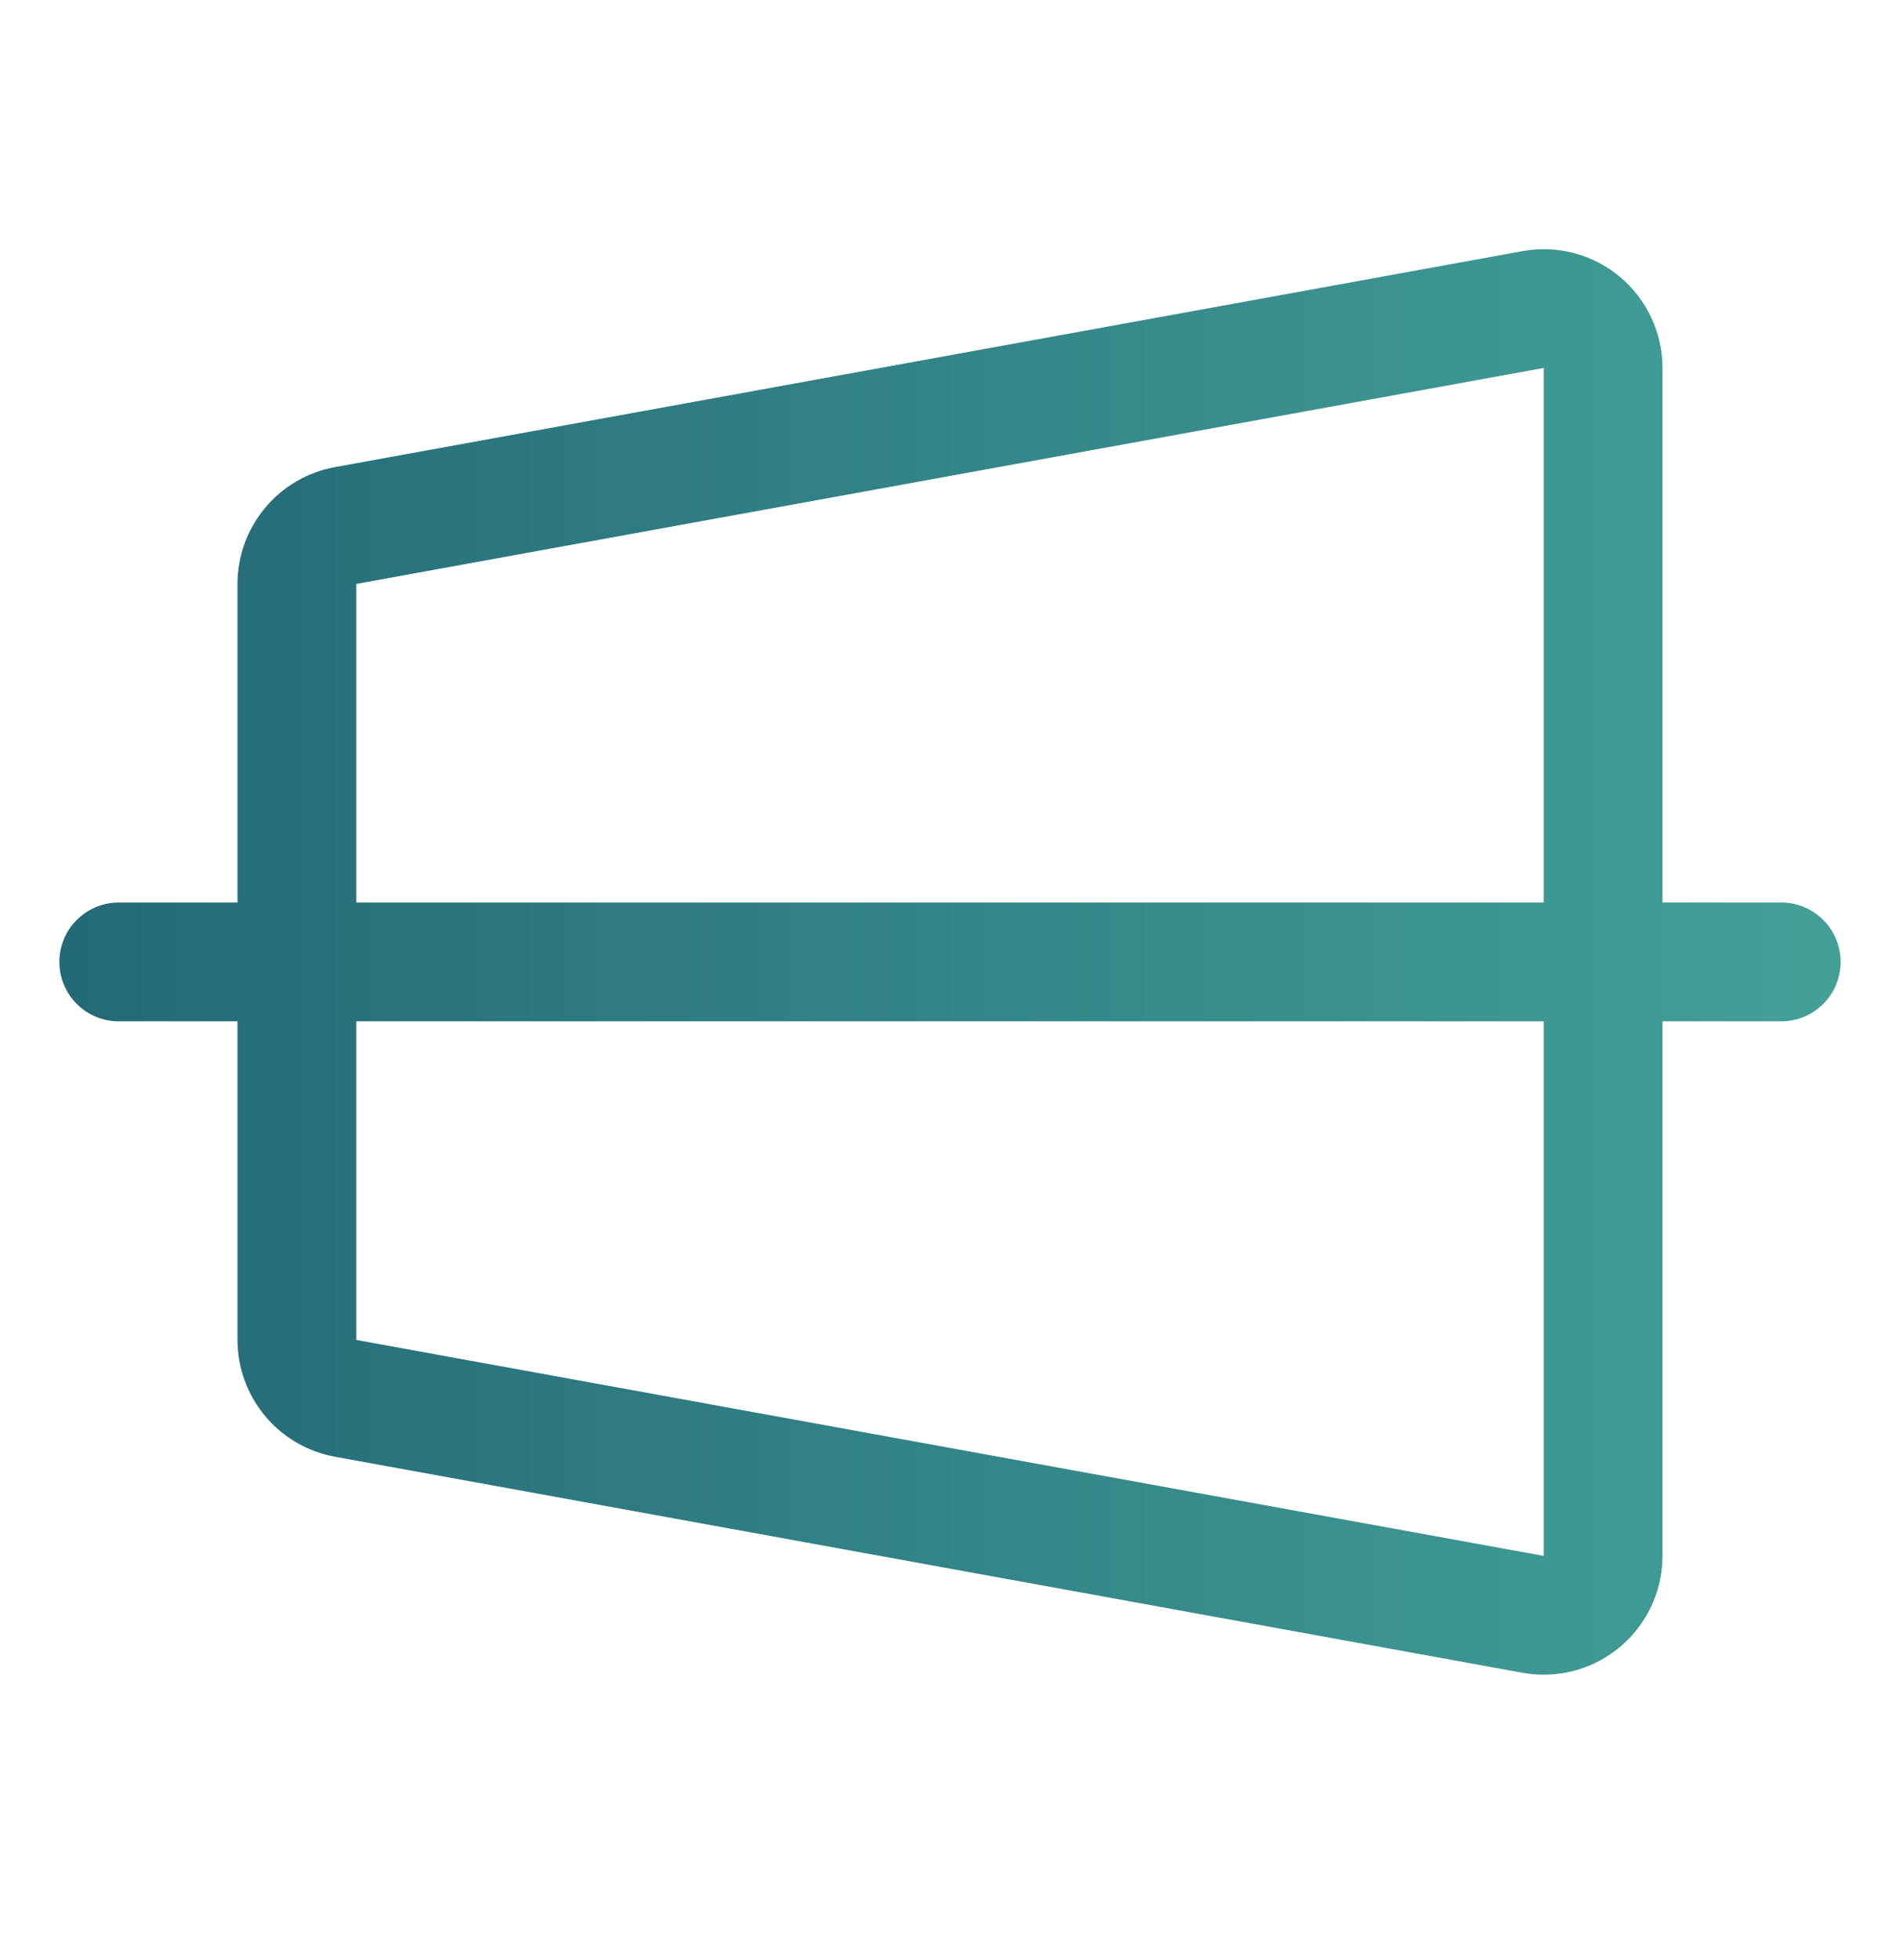<?xml version="1.0" encoding="UTF-8"?> <svg xmlns="http://www.w3.org/2000/svg" width="32" height="33" viewBox="0 0 32 33" fill="none"><defs><linearGradient id="myGradient" x1="0%" y1="0%" x2="100%" y2="0%"><stop offset="0%" style="stop-color:#236977; stop-opacity:1"></stop><stop offset="100%" style="stop-color:#43A097; stop-opacity:1"></stop></linearGradient></defs><path d="M30 15.195H28V6.195C28 5.902 27.936 5.613 27.811 5.348C27.687 5.082 27.506 4.847 27.282 4.66C27.057 4.472 26.793 4.336 26.51 4.261C26.227 4.187 25.931 4.175 25.642 4.228L5.643 7.864C5.182 7.947 4.765 8.19 4.465 8.55C4.165 8.909 4 9.363 4 9.831V15.195H2C1.735 15.195 1.48 15.3 1.293 15.488C1.105 15.675 1 15.93 1 16.195C1 16.46 1.105 16.715 1.293 16.902C1.48 17.09 1.735 17.195 2 17.195H4V22.559C4 23.027 4.165 23.481 4.465 23.84C4.765 24.2 5.182 24.443 5.643 24.526L25.642 28.163C25.761 28.184 25.88 28.195 26 28.195C26.53 28.195 27.039 27.984 27.414 27.609C27.789 27.234 28 26.726 28 26.195V17.195H30C30.265 17.195 30.52 17.09 30.707 16.902C30.895 16.715 31 16.46 31 16.195C31 15.93 30.895 15.675 30.707 15.488C30.52 15.3 30.265 15.195 30 15.195ZM6 9.831L26 6.195V15.195H6V9.831ZM26 26.195L6 22.559V17.195H26V26.195Z" fill="url(#myGradient)"></path></svg> 